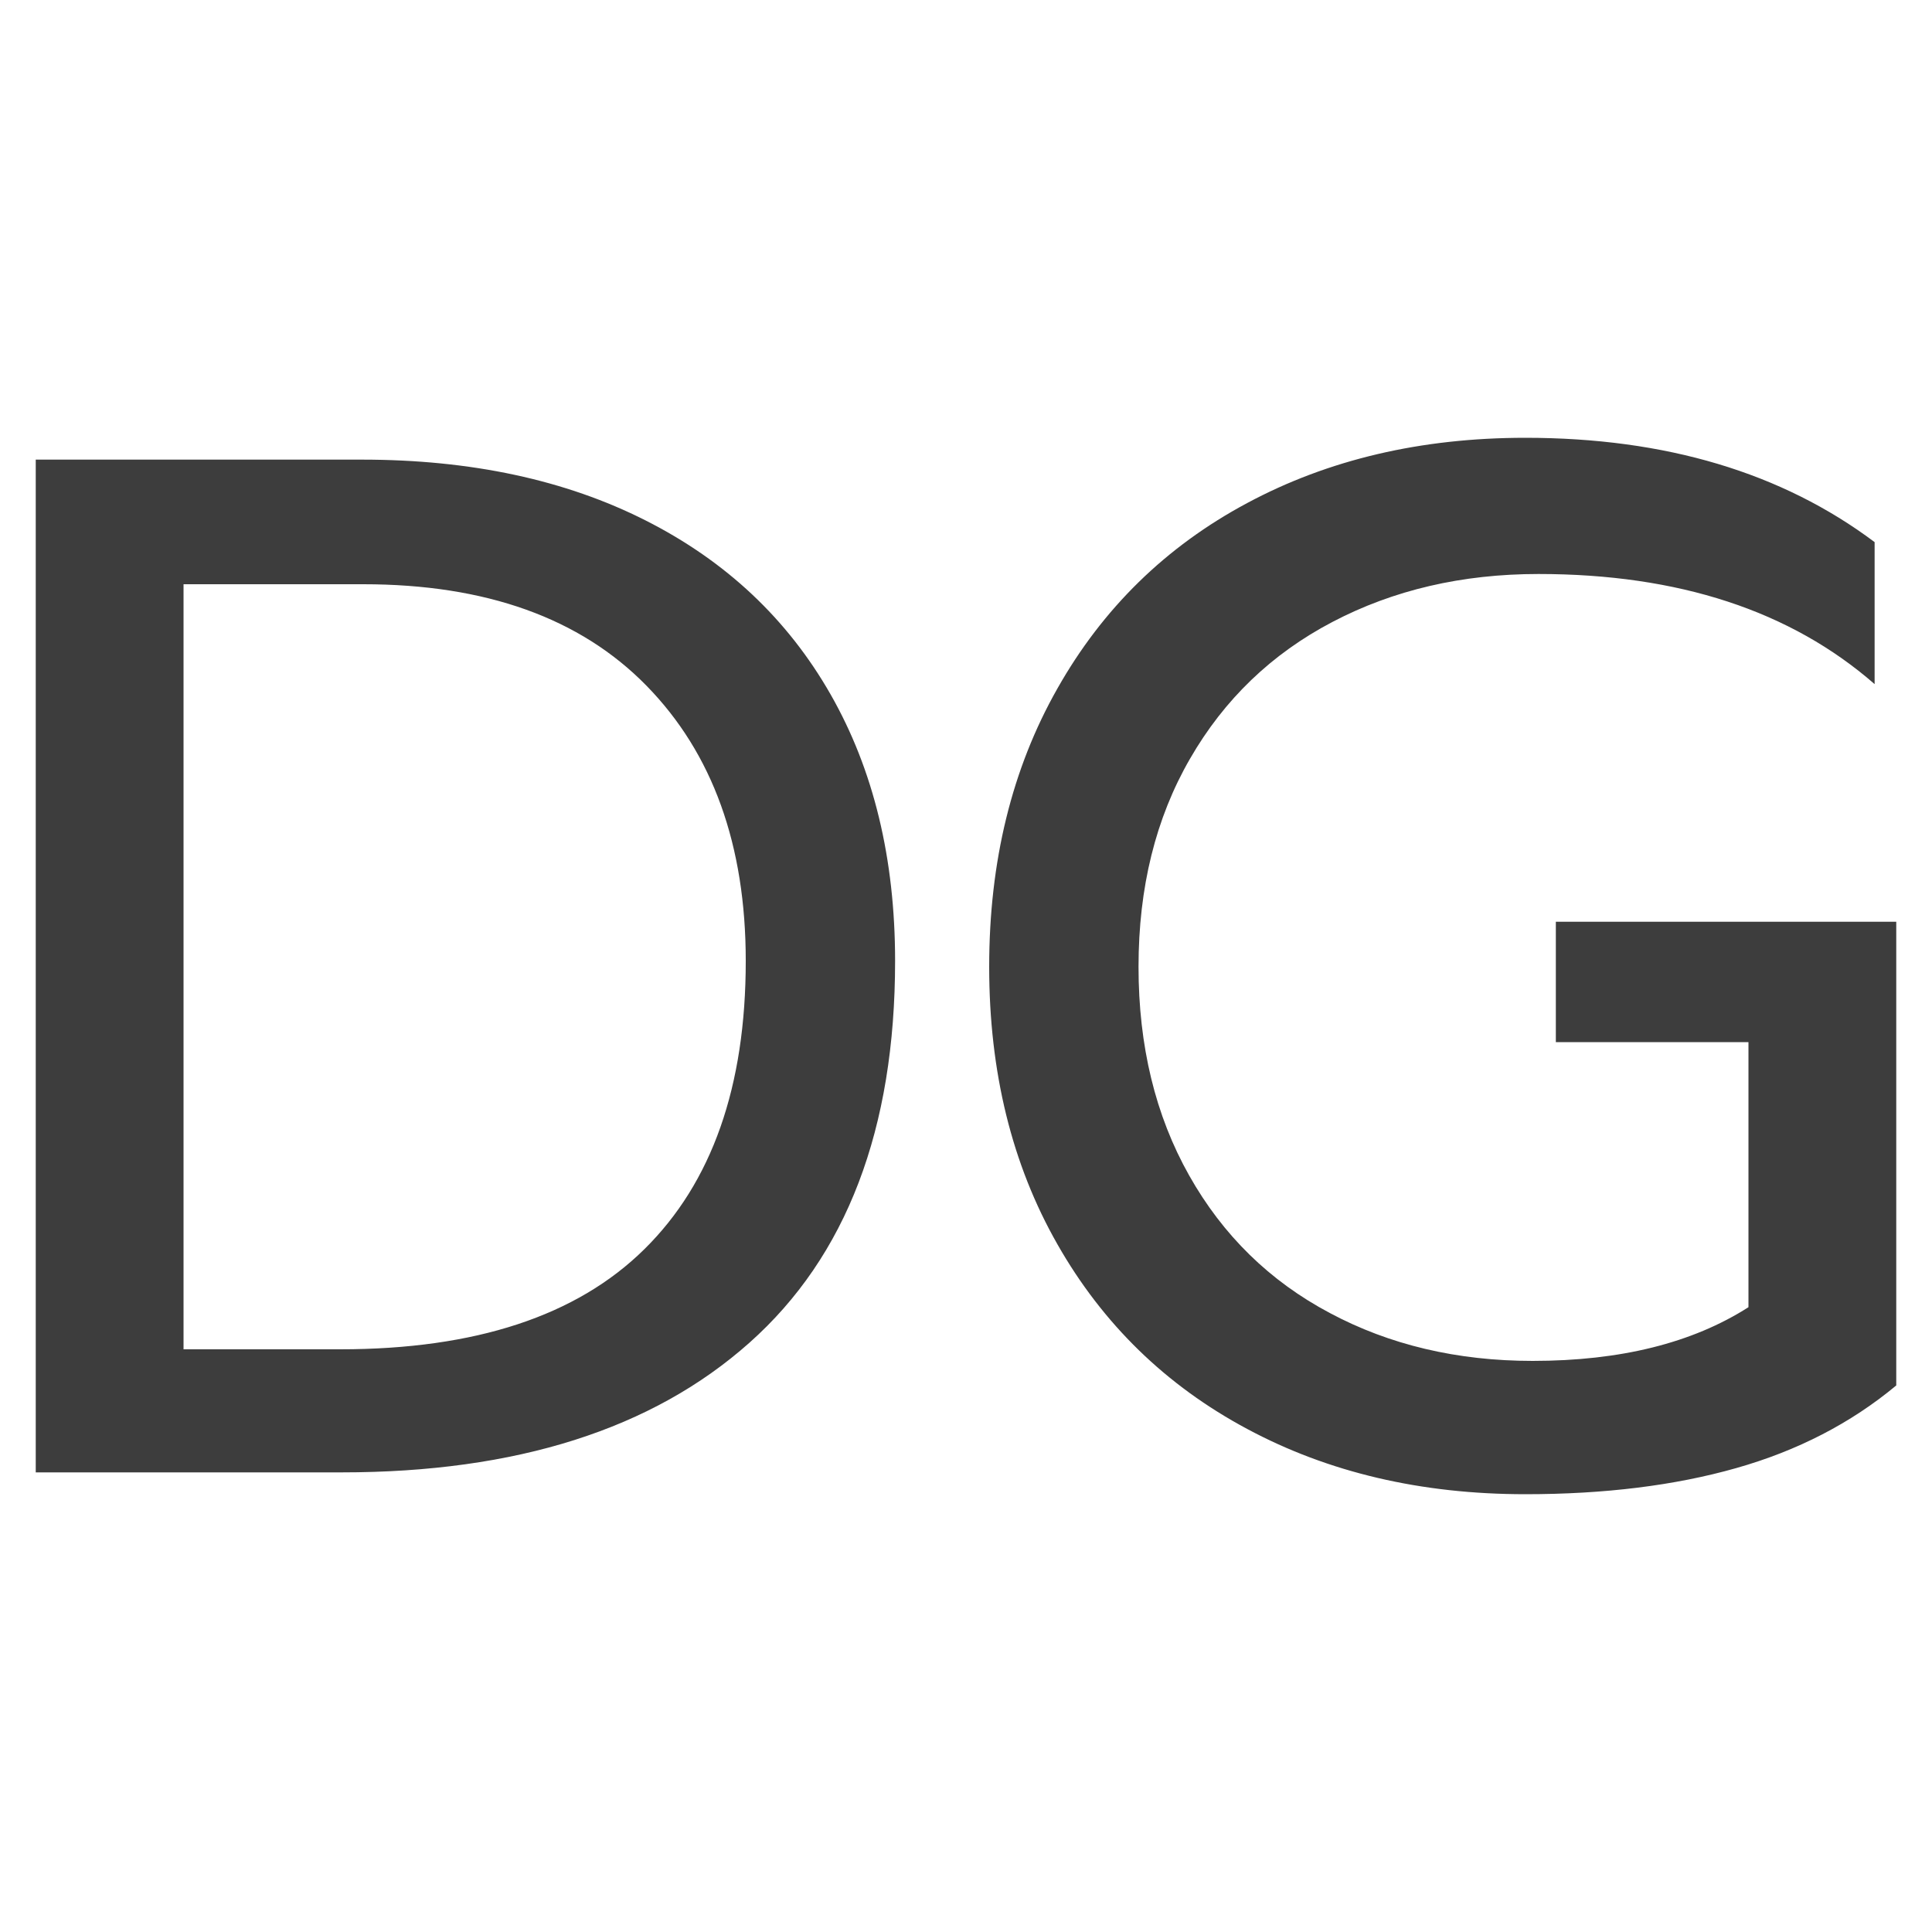 <svg xmlns="http://www.w3.org/2000/svg" width="256" height="256" viewBox="0 0 100 100"><path fill="#3d3d3d" d="M1.85 76.21L1.85 23.79L18.73 23.79Q27.20 23.79 33.42 26.94Q39.65 30.09 42.99 35.94Q46.33 41.79 46.33 49.74L46.33 49.74Q46.33 62.79 38.79 69.50Q31.25 76.21 17.68 76.21L17.68 76.21L1.85 76.21ZM9.50 69.84L17.60 69.84Q28.10 69.84 33.35 64.66Q38.60 59.49 38.60 49.74L38.60 49.74Q38.60 40.74 33.46 35.49Q28.32 30.24 18.80 30.24L18.80 30.24L9.50 30.24L9.50 69.84ZM78.95 77.34Q70.85 77.34 64.55 73.96Q58.25 70.59 54.73 64.40Q51.20 58.21 51.20 50.04L51.20 50.04Q51.20 41.86 54.73 35.64Q58.25 29.41 64.55 26.04Q70.85 22.66 78.95 22.66L78.95 22.66Q89.83 22.66 97.03 28.06L97.03 28.06L97.03 35.41Q90.50 29.71 79.63 29.71L79.63 29.71Q73.70 29.71 68.97 32.19Q64.25 34.66 61.59 39.28Q58.93 43.89 58.93 50.04L58.93 50.04Q58.93 56.19 61.55 60.84Q64.17 65.49 68.83 67.96Q73.47 70.44 79.33 70.44L79.33 70.44Q86.15 70.44 90.50 67.66L90.50 67.66L90.50 53.94L80.53 53.94L80.53 47.71L98.15 47.71L98.15 71.71Q94.63 74.64 89.86 75.99Q85.10 77.34 78.95 77.34L78.95 77.34Z"></path></svg>